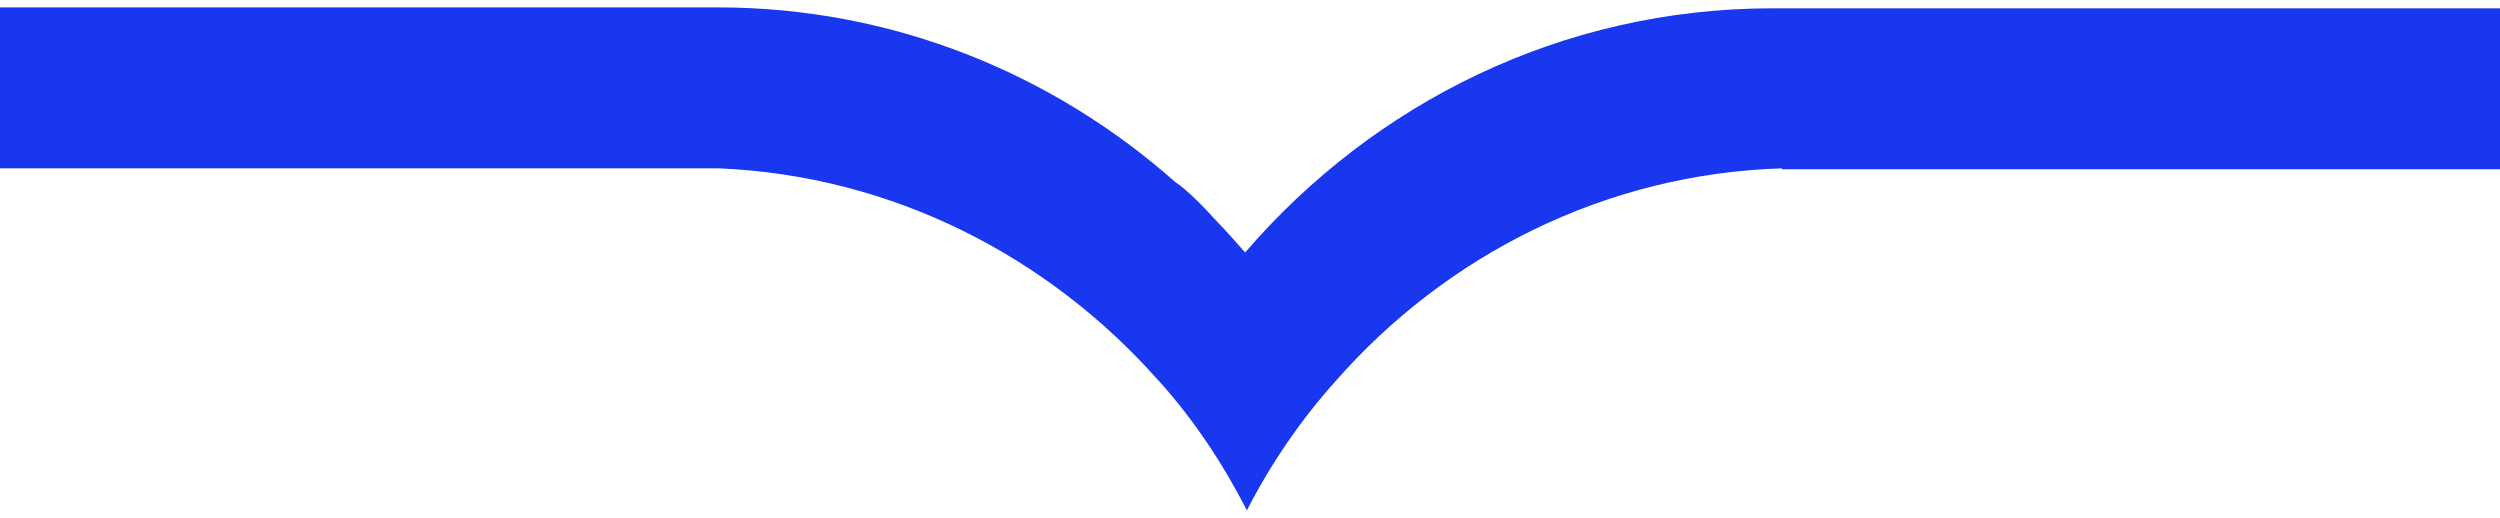 <svg width="169" height="35" viewBox="0 0 169 35" fill="none" xmlns="http://www.w3.org/2000/svg">
<g style="mix-blend-mode:darken">
<path d="M168.88 0.562H120.757C120.458 0.562 120.099 0.562 119.8 0.562C105.632 0.562 92.899 6.929 84.171 17.067C83.573 16.387 82.976 15.707 82.318 15.027C81.421 14.038 80.226 12.802 79.448 12.307C71.139 4.951 60.319 0.5 48.542 0.5C48.183 0.5 47.884 0.5 47.585 0.5H0V11.38H18.771H44.537H44.596H48.602C60.319 11.874 70.84 17.315 78.253 25.66C78.313 25.722 78.313 25.722 78.373 25.784C80.704 28.38 82.677 31.347 84.291 34.5C85.905 31.347 87.937 28.38 90.269 25.784C97.741 17.253 108.502 11.751 120.458 11.38V11.442H123.985H149.751H169V0.562H168.88Z" fill="#1937EE"/>
</g>
</svg>
